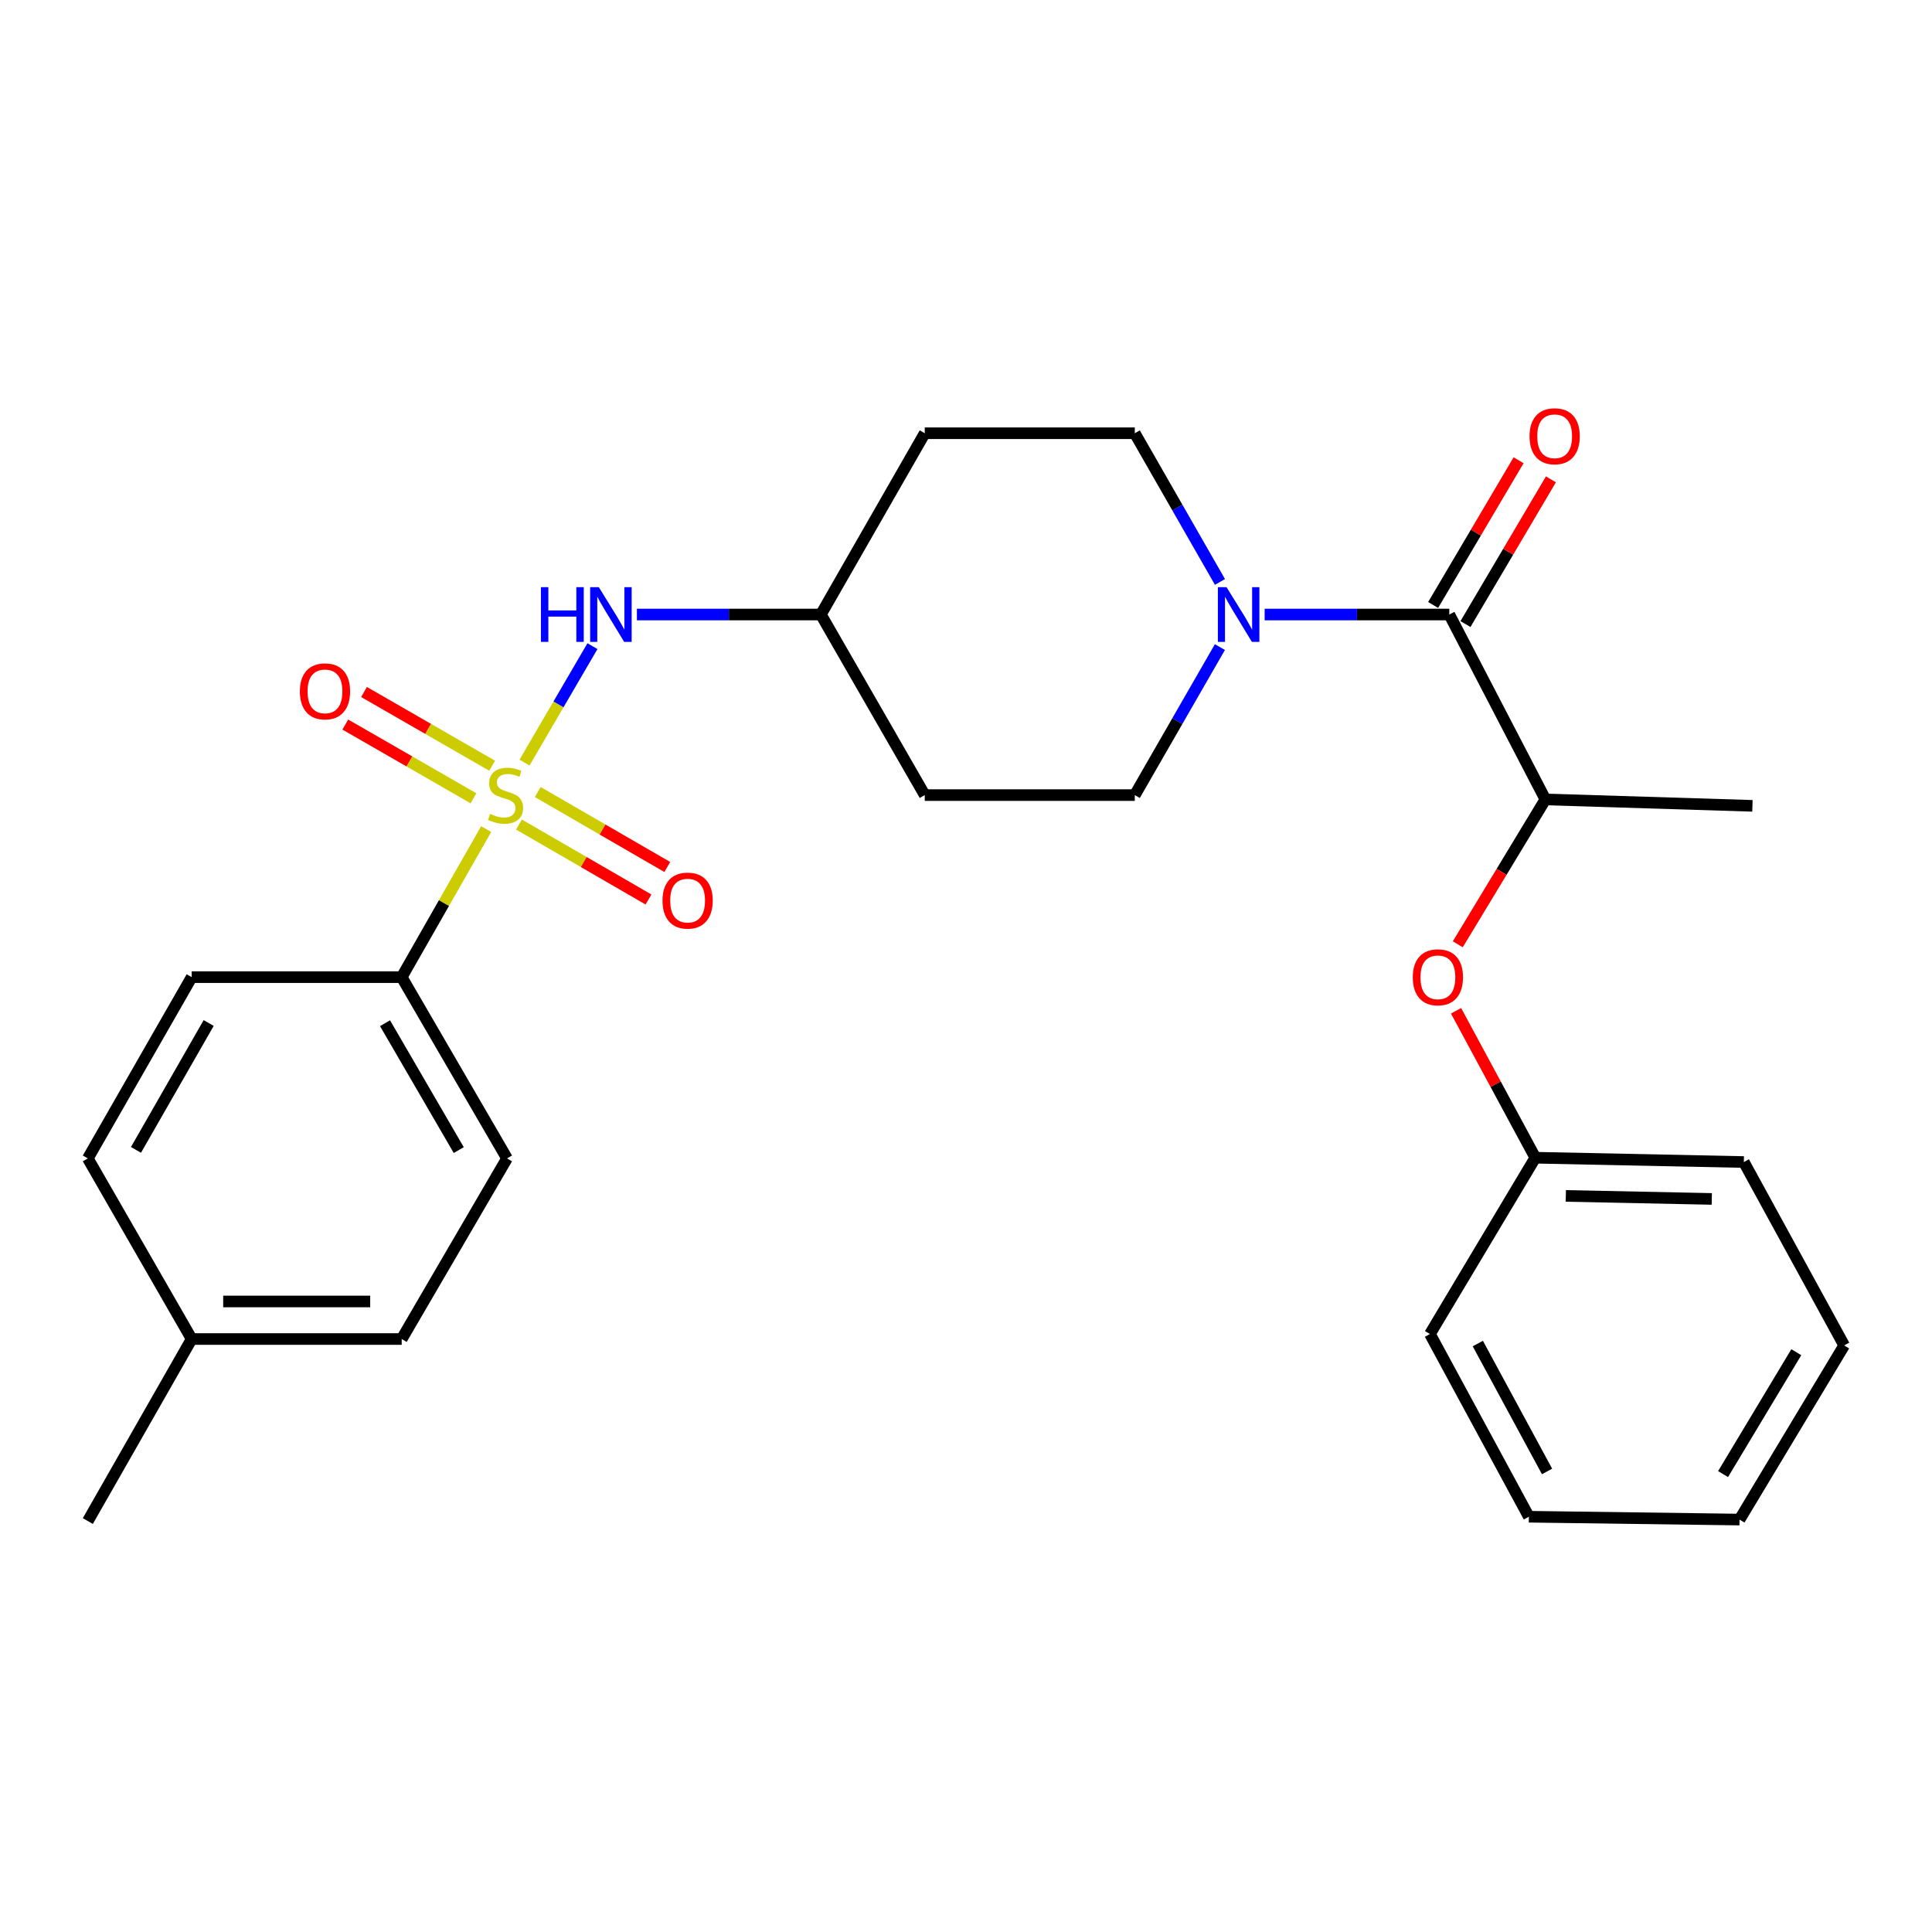<?xml version='1.0' encoding='iso-8859-1'?>
<svg version='1.1' baseProfile='full'
              xmlns='http://www.w3.org/2000/svg'
                      xmlns:rdkit='http://www.rdkit.org/xml'
                      xmlns:xlink='http://www.w3.org/1999/xlink'
                  xml:space='preserve'
width='1000px' height='1000px' viewBox='0 0 1000 1000'>
<!-- END OF HEADER -->
<rect style='opacity:1.0;fill:#FFFFFF;stroke:none' width='1000' height='1000' x='0' y='0'> </rect>
<path class='bond-2' d='M 271.492,394.714 L 289.07,364.584' style='fill:none;fill-rule:evenodd;stroke:#CCCC00;stroke-width:6px;stroke-linecap:butt;stroke-linejoin:miter;stroke-opacity:1' />
<path class='bond-2' d='M 289.07,364.584 L 306.648,334.453' style='fill:none;fill-rule:evenodd;stroke:#0000FF;stroke-width:6px;stroke-linecap:butt;stroke-linejoin:miter;stroke-opacity:1' />
<path class='bond-3' d='M 251.639,429.131 L 229.777,467.45' style='fill:none;fill-rule:evenodd;stroke:#CCCC00;stroke-width:6px;stroke-linecap:butt;stroke-linejoin:miter;stroke-opacity:1' />
<path class='bond-3' d='M 229.777,467.45 L 207.915,505.769' style='fill:none;fill-rule:evenodd;stroke:#000000;stroke-width:6px;stroke-linecap:butt;stroke-linejoin:miter;stroke-opacity:1' />
<path class='bond-5' d='M 254.746,396.341 L 221.58,377.26' style='fill:none;fill-rule:evenodd;stroke:#CCCC00;stroke-width:6px;stroke-linecap:butt;stroke-linejoin:miter;stroke-opacity:1' />
<path class='bond-5' d='M 221.58,377.26 L 188.414,358.179' style='fill:none;fill-rule:evenodd;stroke:#FF0000;stroke-width:6px;stroke-linecap:butt;stroke-linejoin:miter;stroke-opacity:1' />
<path class='bond-5' d='M 245.054,413.187 L 211.888,394.106' style='fill:none;fill-rule:evenodd;stroke:#CCCC00;stroke-width:6px;stroke-linecap:butt;stroke-linejoin:miter;stroke-opacity:1' />
<path class='bond-5' d='M 211.888,394.106 L 178.722,375.025' style='fill:none;fill-rule:evenodd;stroke:#FF0000;stroke-width:6px;stroke-linecap:butt;stroke-linejoin:miter;stroke-opacity:1' />
<path class='bond-6' d='M 268.611,426.779 L 302.134,446.178' style='fill:none;fill-rule:evenodd;stroke:#CCCC00;stroke-width:6px;stroke-linecap:butt;stroke-linejoin:miter;stroke-opacity:1' />
<path class='bond-6' d='M 302.134,446.178 L 335.658,465.578' style='fill:none;fill-rule:evenodd;stroke:#FF0000;stroke-width:6px;stroke-linecap:butt;stroke-linejoin:miter;stroke-opacity:1' />
<path class='bond-6' d='M 278.345,409.957 L 311.869,429.356' style='fill:none;fill-rule:evenodd;stroke:#CCCC00;stroke-width:6px;stroke-linecap:butt;stroke-linejoin:miter;stroke-opacity:1' />
<path class='bond-6' d='M 311.869,429.356 L 345.393,448.755' style='fill:none;fill-rule:evenodd;stroke:#FF0000;stroke-width:6px;stroke-linecap:butt;stroke-linejoin:miter;stroke-opacity:1' />
<path class='bond-0' d='M 750.158,318.075 L 702.369,318.075' style='fill:none;fill-rule:evenodd;stroke:#000000;stroke-width:6px;stroke-linecap:butt;stroke-linejoin:miter;stroke-opacity:1' />
<path class='bond-0' d='M 702.369,318.075 L 654.58,318.075' style='fill:none;fill-rule:evenodd;stroke:#0000FF;stroke-width:6px;stroke-linecap:butt;stroke-linejoin:miter;stroke-opacity:1' />
<path class='bond-4' d='M 750.158,318.075 L 799.892,413.785' style='fill:none;fill-rule:evenodd;stroke:#000000;stroke-width:6px;stroke-linecap:butt;stroke-linejoin:miter;stroke-opacity:1' />
<path class='bond-10' d='M 758.526,323.016 L 780.641,285.561' style='fill:none;fill-rule:evenodd;stroke:#000000;stroke-width:6px;stroke-linecap:butt;stroke-linejoin:miter;stroke-opacity:1' />
<path class='bond-10' d='M 780.641,285.561 L 802.756,248.106' style='fill:none;fill-rule:evenodd;stroke:#FF0000;stroke-width:6px;stroke-linecap:butt;stroke-linejoin:miter;stroke-opacity:1' />
<path class='bond-10' d='M 741.79,313.134 L 763.905,275.679' style='fill:none;fill-rule:evenodd;stroke:#000000;stroke-width:6px;stroke-linecap:butt;stroke-linejoin:miter;stroke-opacity:1' />
<path class='bond-10' d='M 763.905,275.679 L 786.02,238.224' style='fill:none;fill-rule:evenodd;stroke:#FF0000;stroke-width:6px;stroke-linecap:butt;stroke-linejoin:miter;stroke-opacity:1' />
<path class='bond-1' d='M 631.453,301.212 L 609.408,262.728' style='fill:none;fill-rule:evenodd;stroke:#0000FF;stroke-width:6px;stroke-linecap:butt;stroke-linejoin:miter;stroke-opacity:1' />
<path class='bond-1' d='M 609.408,262.728 L 587.363,224.244' style='fill:none;fill-rule:evenodd;stroke:#000000;stroke-width:6px;stroke-linecap:butt;stroke-linejoin:miter;stroke-opacity:1' />
<path class='bond-28' d='M 631.42,334.931 L 609.392,373.235' style='fill:none;fill-rule:evenodd;stroke:#0000FF;stroke-width:6px;stroke-linecap:butt;stroke-linejoin:miter;stroke-opacity:1' />
<path class='bond-28' d='M 609.392,373.235 L 587.363,411.539' style='fill:none;fill-rule:evenodd;stroke:#000000;stroke-width:6px;stroke-linecap:butt;stroke-linejoin:miter;stroke-opacity:1' />
<path class='bond-11' d='M 329.661,318.075 L 377.271,318.075' style='fill:none;fill-rule:evenodd;stroke:#0000FF;stroke-width:6px;stroke-linecap:butt;stroke-linejoin:miter;stroke-opacity:1' />
<path class='bond-11' d='M 377.271,318.075 L 424.881,318.075' style='fill:none;fill-rule:evenodd;stroke:#000000;stroke-width:6px;stroke-linecap:butt;stroke-linejoin:miter;stroke-opacity:1' />
<path class='bond-14' d='M 207.915,505.769 L 262.432,599.59' style='fill:none;fill-rule:evenodd;stroke:#000000;stroke-width:6px;stroke-linecap:butt;stroke-linejoin:miter;stroke-opacity:1' />
<path class='bond-14' d='M 199.288,529.607 L 237.45,595.281' style='fill:none;fill-rule:evenodd;stroke:#000000;stroke-width:6px;stroke-linecap:butt;stroke-linejoin:miter;stroke-opacity:1' />
<path class='bond-15' d='M 207.915,505.769 L 99.216,505.769' style='fill:none;fill-rule:evenodd;stroke:#000000;stroke-width:6px;stroke-linecap:butt;stroke-linejoin:miter;stroke-opacity:1' />
<path class='bond-7' d='M 799.892,413.785 L 777.216,451.273' style='fill:none;fill-rule:evenodd;stroke:#000000;stroke-width:6px;stroke-linecap:butt;stroke-linejoin:miter;stroke-opacity:1' />
<path class='bond-7' d='M 777.216,451.273 L 754.54,488.762' style='fill:none;fill-rule:evenodd;stroke:#FF0000;stroke-width:6px;stroke-linecap:butt;stroke-linejoin:miter;stroke-opacity:1' />
<path class='bond-20' d='M 799.892,413.785 L 907.058,417.1' style='fill:none;fill-rule:evenodd;stroke:#000000;stroke-width:6px;stroke-linecap:butt;stroke-linejoin:miter;stroke-opacity:1' />
<path class='bond-16' d='M 753.647,523.184 L 774.162,561.209' style='fill:none;fill-rule:evenodd;stroke:#FF0000;stroke-width:6px;stroke-linecap:butt;stroke-linejoin:miter;stroke-opacity:1' />
<path class='bond-16' d='M 774.162,561.209 L 794.677,599.233' style='fill:none;fill-rule:evenodd;stroke:#000000;stroke-width:6px;stroke-linecap:butt;stroke-linejoin:miter;stroke-opacity:1' />
<path class='bond-8' d='M 587.363,411.539 L 478.653,411.539' style='fill:none;fill-rule:evenodd;stroke:#000000;stroke-width:6px;stroke-linecap:butt;stroke-linejoin:miter;stroke-opacity:1' />
<path class='bond-9' d='M 587.363,224.244 L 478.653,224.244' style='fill:none;fill-rule:evenodd;stroke:#000000;stroke-width:6px;stroke-linecap:butt;stroke-linejoin:miter;stroke-opacity:1' />
<path class='bond-12' d='M 424.881,318.075 L 478.653,411.539' style='fill:none;fill-rule:evenodd;stroke:#000000;stroke-width:6px;stroke-linecap:butt;stroke-linejoin:miter;stroke-opacity:1' />
<path class='bond-13' d='M 424.881,318.075 L 478.653,224.244' style='fill:none;fill-rule:evenodd;stroke:#000000;stroke-width:6px;stroke-linecap:butt;stroke-linejoin:miter;stroke-opacity:1' />
<path class='bond-18' d='M 262.432,599.59 L 207.915,693.075' style='fill:none;fill-rule:evenodd;stroke:#000000;stroke-width:6px;stroke-linecap:butt;stroke-linejoin:miter;stroke-opacity:1' />
<path class='bond-17' d='M 99.216,505.769 L 45.455,599.59' style='fill:none;fill-rule:evenodd;stroke:#000000;stroke-width:6px;stroke-linecap:butt;stroke-linejoin:miter;stroke-opacity:1' />
<path class='bond-17' d='M 108.015,529.506 L 70.382,595.18' style='fill:none;fill-rule:evenodd;stroke:#000000;stroke-width:6px;stroke-linecap:butt;stroke-linejoin:miter;stroke-opacity:1' />
<path class='bond-22' d='M 794.677,599.233 L 902.609,601.468' style='fill:none;fill-rule:evenodd;stroke:#000000;stroke-width:6px;stroke-linecap:butt;stroke-linejoin:miter;stroke-opacity:1' />
<path class='bond-22' d='M 810.464,619 L 886.017,620.565' style='fill:none;fill-rule:evenodd;stroke:#000000;stroke-width:6px;stroke-linecap:butt;stroke-linejoin:miter;stroke-opacity:1' />
<path class='bond-23' d='M 794.677,599.233 L 740.138,690.484' style='fill:none;fill-rule:evenodd;stroke:#000000;stroke-width:6px;stroke-linecap:butt;stroke-linejoin:miter;stroke-opacity:1' />
<path class='bond-19' d='M 45.455,599.59 L 99.216,693.075' style='fill:none;fill-rule:evenodd;stroke:#000000;stroke-width:6px;stroke-linecap:butt;stroke-linejoin:miter;stroke-opacity:1' />
<path class='bond-27' d='M 207.915,693.075 L 99.216,693.075' style='fill:none;fill-rule:evenodd;stroke:#000000;stroke-width:6px;stroke-linecap:butt;stroke-linejoin:miter;stroke-opacity:1' />
<path class='bond-27' d='M 191.61,673.639 L 115.521,673.639' style='fill:none;fill-rule:evenodd;stroke:#000000;stroke-width:6px;stroke-linecap:butt;stroke-linejoin:miter;stroke-opacity:1' />
<path class='bond-21' d='M 99.216,693.075 L 45.455,787.295' style='fill:none;fill-rule:evenodd;stroke:#000000;stroke-width:6px;stroke-linecap:butt;stroke-linejoin:miter;stroke-opacity:1' />
<path class='bond-24' d='M 902.609,601.468 L 954.545,696.39' style='fill:none;fill-rule:evenodd;stroke:#000000;stroke-width:6px;stroke-linecap:butt;stroke-linejoin:miter;stroke-opacity:1' />
<path class='bond-25' d='M 740.138,690.484 L 791.34,785.059' style='fill:none;fill-rule:evenodd;stroke:#000000;stroke-width:6px;stroke-linecap:butt;stroke-linejoin:miter;stroke-opacity:1' />
<path class='bond-25' d='M 764.91,695.417 L 800.751,761.62' style='fill:none;fill-rule:evenodd;stroke:#000000;stroke-width:6px;stroke-linecap:butt;stroke-linejoin:miter;stroke-opacity:1' />
<path class='bond-29' d='M 954.545,696.39 L 900.385,786.528' style='fill:none;fill-rule:evenodd;stroke:#000000;stroke-width:6px;stroke-linecap:butt;stroke-linejoin:miter;stroke-opacity:1' />
<path class='bond-29' d='M 929.762,699.9 L 891.849,762.997' style='fill:none;fill-rule:evenodd;stroke:#000000;stroke-width:6px;stroke-linecap:butt;stroke-linejoin:miter;stroke-opacity:1' />
<path class='bond-26' d='M 791.34,785.059 L 900.385,786.528' style='fill:none;fill-rule:evenodd;stroke:#000000;stroke-width:6px;stroke-linecap:butt;stroke-linejoin:miter;stroke-opacity:1' />
<path  class='atom-0' d='M 253.676 421.259
Q 253.996 421.379, 255.316 421.939
Q 256.636 422.499, 258.076 422.859
Q 259.556 423.179, 260.996 423.179
Q 263.676 423.179, 265.236 421.899
Q 266.796 420.579, 266.796 418.299
Q 266.796 416.739, 265.996 415.779
Q 265.236 414.819, 264.036 414.299
Q 262.836 413.779, 260.836 413.179
Q 258.316 412.419, 256.796 411.699
Q 255.316 410.979, 254.236 409.459
Q 253.196 407.939, 253.196 405.379
Q 253.196 401.819, 255.596 399.619
Q 258.036 397.419, 262.836 397.419
Q 266.116 397.419, 269.836 398.979
L 268.916 402.059
Q 265.516 400.659, 262.956 400.659
Q 260.196 400.659, 258.676 401.819
Q 257.156 402.939, 257.196 404.899
Q 257.196 406.419, 257.956 407.339
Q 258.756 408.259, 259.876 408.779
Q 261.036 409.299, 262.956 409.899
Q 265.516 410.699, 267.036 411.499
Q 268.556 412.299, 269.636 413.939
Q 270.756 415.539, 270.756 418.299
Q 270.756 422.219, 268.116 424.339
Q 265.516 426.419, 261.156 426.419
Q 258.636 426.419, 256.716 425.859
Q 254.836 425.339, 252.596 424.419
L 253.676 421.259
' fill='#CCCC00'/>
<path  class='atom-2' d='M 634.853 303.915
L 644.133 318.915
Q 645.053 320.395, 646.533 323.075
Q 648.013 325.755, 648.093 325.915
L 648.093 303.915
L 651.853 303.915
L 651.853 332.235
L 647.973 332.235
L 638.013 315.835
Q 636.853 313.915, 635.613 311.715
Q 634.413 309.515, 634.053 308.835
L 634.053 332.235
L 630.373 332.235
L 630.373 303.915
L 634.853 303.915
' fill='#0000FF'/>
<path  class='atom-3' d='M 279.984 303.915
L 283.824 303.915
L 283.824 315.955
L 298.304 315.955
L 298.304 303.915
L 302.144 303.915
L 302.144 332.235
L 298.304 332.235
L 298.304 319.155
L 283.824 319.155
L 283.824 332.235
L 279.984 332.235
L 279.984 303.915
' fill='#0000FF'/>
<path  class='atom-3' d='M 309.944 303.915
L 319.224 318.915
Q 320.144 320.395, 321.624 323.075
Q 323.104 325.755, 323.184 325.915
L 323.184 303.915
L 326.944 303.915
L 326.944 332.235
L 323.064 332.235
L 313.104 315.835
Q 311.944 313.915, 310.704 311.715
Q 309.504 309.515, 309.144 308.835
L 309.144 332.235
L 305.464 332.235
L 305.464 303.915
L 309.944 303.915
' fill='#0000FF'/>
<path  class='atom-6' d='M 155.212 357.847
Q 155.212 351.047, 158.572 347.247
Q 161.932 343.447, 168.212 343.447
Q 174.492 343.447, 177.852 347.247
Q 181.212 351.047, 181.212 357.847
Q 181.212 364.727, 177.812 368.647
Q 174.412 372.527, 168.212 372.527
Q 161.972 372.527, 158.572 368.647
Q 155.212 364.767, 155.212 357.847
M 168.212 369.327
Q 172.532 369.327, 174.852 366.447
Q 177.212 363.527, 177.212 357.847
Q 177.212 352.287, 174.852 349.487
Q 172.532 346.647, 168.212 346.647
Q 163.892 346.647, 161.532 349.447
Q 159.212 352.247, 159.212 357.847
Q 159.212 363.567, 161.532 366.447
Q 163.892 369.327, 168.212 369.327
' fill='#FF0000'/>
<path  class='atom-7' d='M 342.906 466.147
Q 342.906 459.347, 346.266 455.547
Q 349.626 451.747, 355.906 451.747
Q 362.186 451.747, 365.546 455.547
Q 368.906 459.347, 368.906 466.147
Q 368.906 473.027, 365.506 476.947
Q 362.106 480.827, 355.906 480.827
Q 349.666 480.827, 346.266 476.947
Q 342.906 473.067, 342.906 466.147
M 355.906 477.627
Q 360.226 477.627, 362.546 474.747
Q 364.906 471.827, 364.906 466.147
Q 364.906 460.587, 362.546 457.787
Q 360.226 454.947, 355.906 454.947
Q 351.586 454.947, 349.226 457.747
Q 346.906 460.547, 346.906 466.147
Q 346.906 471.867, 349.226 474.747
Q 351.586 477.627, 355.906 477.627
' fill='#FF0000'/>
<path  class='atom-8' d='M 731.252 505.849
Q 731.252 499.049, 734.612 495.249
Q 737.972 491.449, 744.252 491.449
Q 750.532 491.449, 753.892 495.249
Q 757.252 499.049, 757.252 505.849
Q 757.252 512.729, 753.852 516.649
Q 750.452 520.529, 744.252 520.529
Q 738.012 520.529, 734.612 516.649
Q 731.252 512.769, 731.252 505.849
M 744.252 517.329
Q 748.572 517.329, 750.892 514.449
Q 753.252 511.529, 753.252 505.849
Q 753.252 500.289, 750.892 497.489
Q 748.572 494.649, 744.252 494.649
Q 739.932 494.649, 737.572 497.449
Q 735.252 500.249, 735.252 505.849
Q 735.252 511.569, 737.572 514.449
Q 739.932 517.329, 744.252 517.329
' fill='#FF0000'/>
<path  class='atom-11' d='M 791.686 225.804
Q 791.686 219.004, 795.046 215.204
Q 798.406 211.404, 804.686 211.404
Q 810.966 211.404, 814.326 215.204
Q 817.686 219.004, 817.686 225.804
Q 817.686 232.684, 814.286 236.604
Q 810.886 240.484, 804.686 240.484
Q 798.446 240.484, 795.046 236.604
Q 791.686 232.724, 791.686 225.804
M 804.686 237.284
Q 809.006 237.284, 811.326 234.404
Q 813.686 231.484, 813.686 225.804
Q 813.686 220.244, 811.326 217.444
Q 809.006 214.604, 804.686 214.604
Q 800.366 214.604, 798.006 217.404
Q 795.686 220.204, 795.686 225.804
Q 795.686 231.524, 798.006 234.404
Q 800.366 237.284, 804.686 237.284
' fill='#FF0000'/>
</svg>

